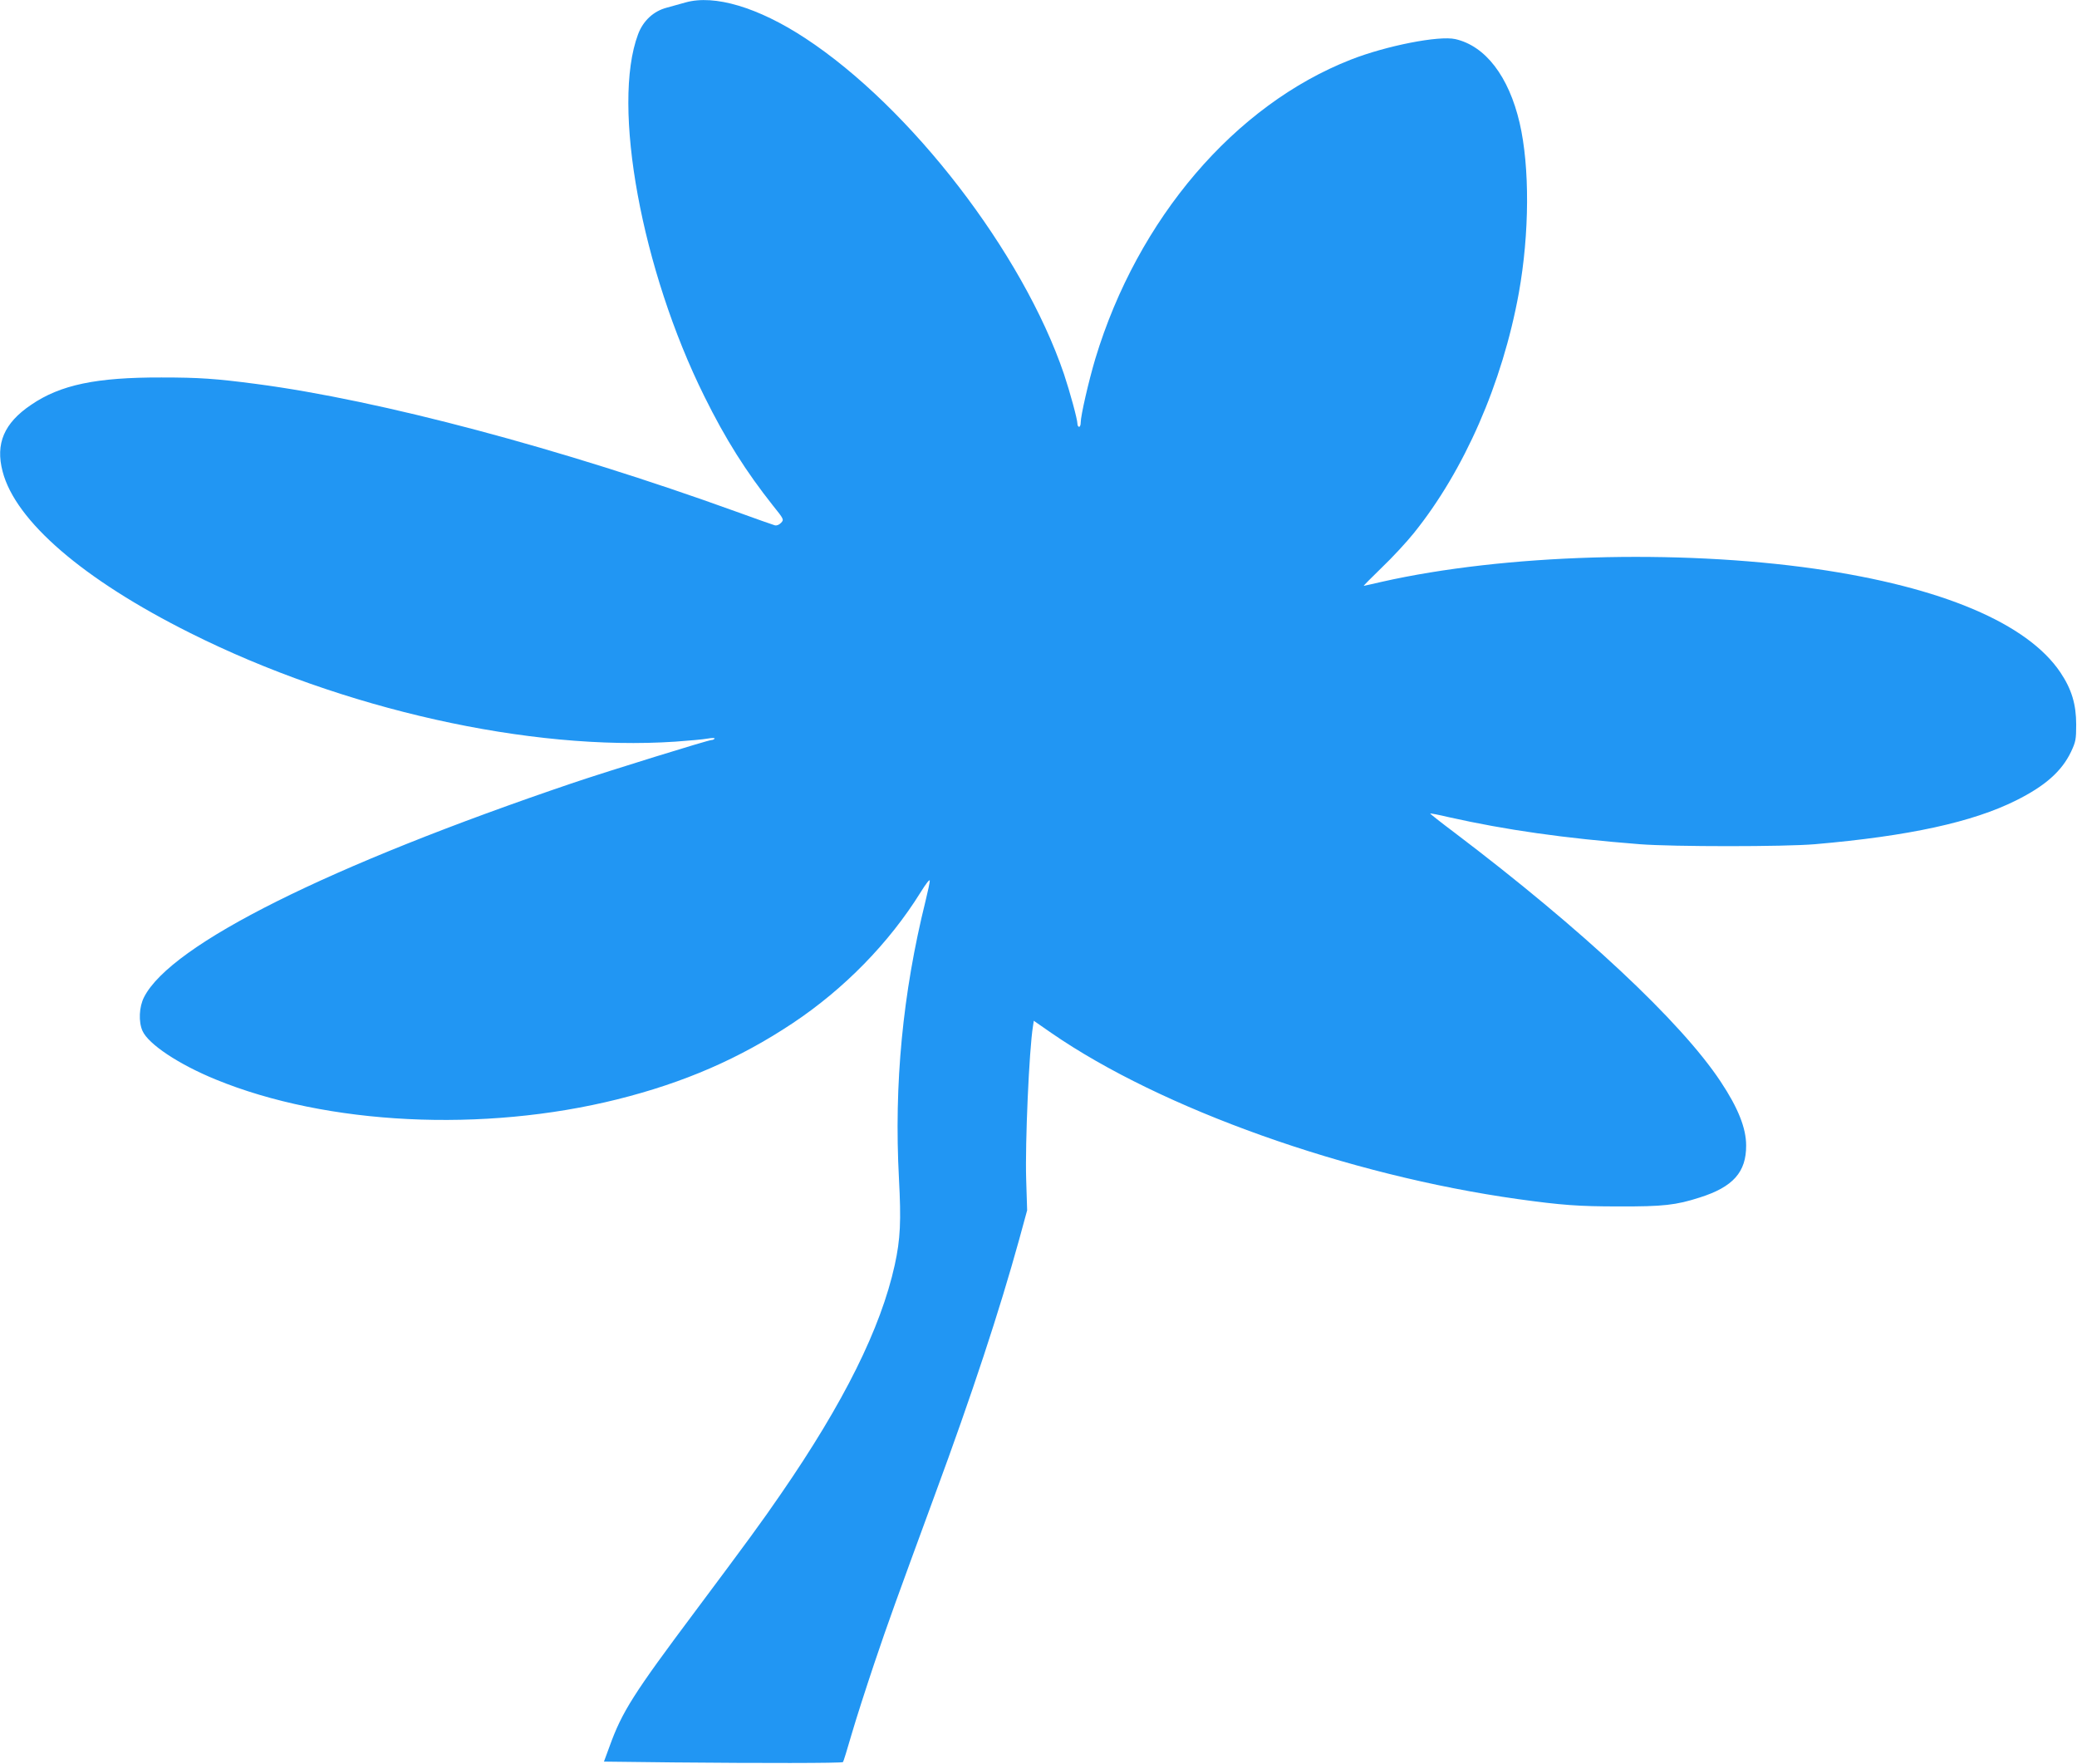 <?xml version="1.0" standalone="no"?>
<!DOCTYPE svg PUBLIC "-//W3C//DTD SVG 20010904//EN"
 "http://www.w3.org/TR/2001/REC-SVG-20010904/DTD/svg10.dtd">
<svg version="1.0" xmlns="http://www.w3.org/2000/svg"
 width="1280pt" height="1087pt" viewBox="0 0 1280 1087"
 preserveAspectRatio="xMidYMid meet">
<g transform="translate(0,1087) scale(0.1,-0.1)"
fill="#2196f3" stroke="none">
<path d="M4225 10855 c-27 -8 -79 -22 -115 -32 -82 -21 -147 -81 -178 -165
-164 -438 22 -1452 409 -2231 131 -265 256 -462 423 -673 67 -83 68 -86 50
-105 -11 -12 -26 -19 -39 -16 -11 3 -119 41 -240 85 -1073 388 -2193 686
-2955 786 -250 33 -354 40 -585 40 -402 1 -623 -45 -804 -169 -166 -112 -220
-239 -175 -410 79 -306 498 -667 1157 -996 938 -470 2096 -729 2989 -669 84 6
174 14 200 19 26 5 45 4 42 0 -3 -5 -11 -9 -19 -9 -20 0 -633 -190 -850 -263
-1511 -512 -2481 -996 -2647 -1321 -31 -60 -35 -152 -10 -208 36 -82 224 -207
452 -300 685 -281 1649 -328 2475 -122 412 103 752 251 1080 469 317 211 594
494 788 806 34 55 57 84 57 72 0 -11 -12 -67 -26 -124 -141 -569 -195 -1130
-164 -1711 14 -263 9 -373 -26 -533 -86 -390 -313 -847 -701 -1410 -120 -175
-209 -296 -525 -719 -385 -514 -454 -623 -531 -836 l-35 -95 432 -5 c528 -5
1035 -5 1041 2 3 2 27 81 54 174 27 93 90 288 139 434 88 261 133 384 372
1035 233 631 399 1137 520 1574 l50 183 -6 192 c-7 217 18 797 42 943 l5 33
108 -75 c678 -468 1825 -877 2877 -1024 267 -37 371 -45 619 -45 275 -1 354 8
500 55 206 65 287 157 286 321 0 107 -50 232 -157 393 -244 369 -854 939
-1641 1535 -84 63 -151 116 -149 117 2 2 54 -8 117 -23 349 -78 704 -129 1174
-166 204 -16 893 -16 1080 0 579 50 972 136 1240 270 179 89 281 180 338 299
29 62 32 76 32 168 0 125 -28 218 -97 321 -203 303 -732 527 -1511 639 -852
122 -1917 90 -2671 -80 -60 -14 -110 -25 -112 -25 -2 0 48 51 112 113 64 61
153 157 197 212 311 386 546 924 647 1479 66 367 68 778 5 1049 -67 287 -211
474 -396 516 -101 23 -426 -41 -643 -126 -716 -280 -1315 -981 -1576 -1844
-41 -138 -90 -350 -90 -394 0 -14 -4 -25 -10 -25 -5 0 -10 8 -10 18 0 28 -46
196 -83 307 -254 747 -944 1643 -1595 2070 -290 190 -559 270 -737 220z"/>
</g>
</svg>
